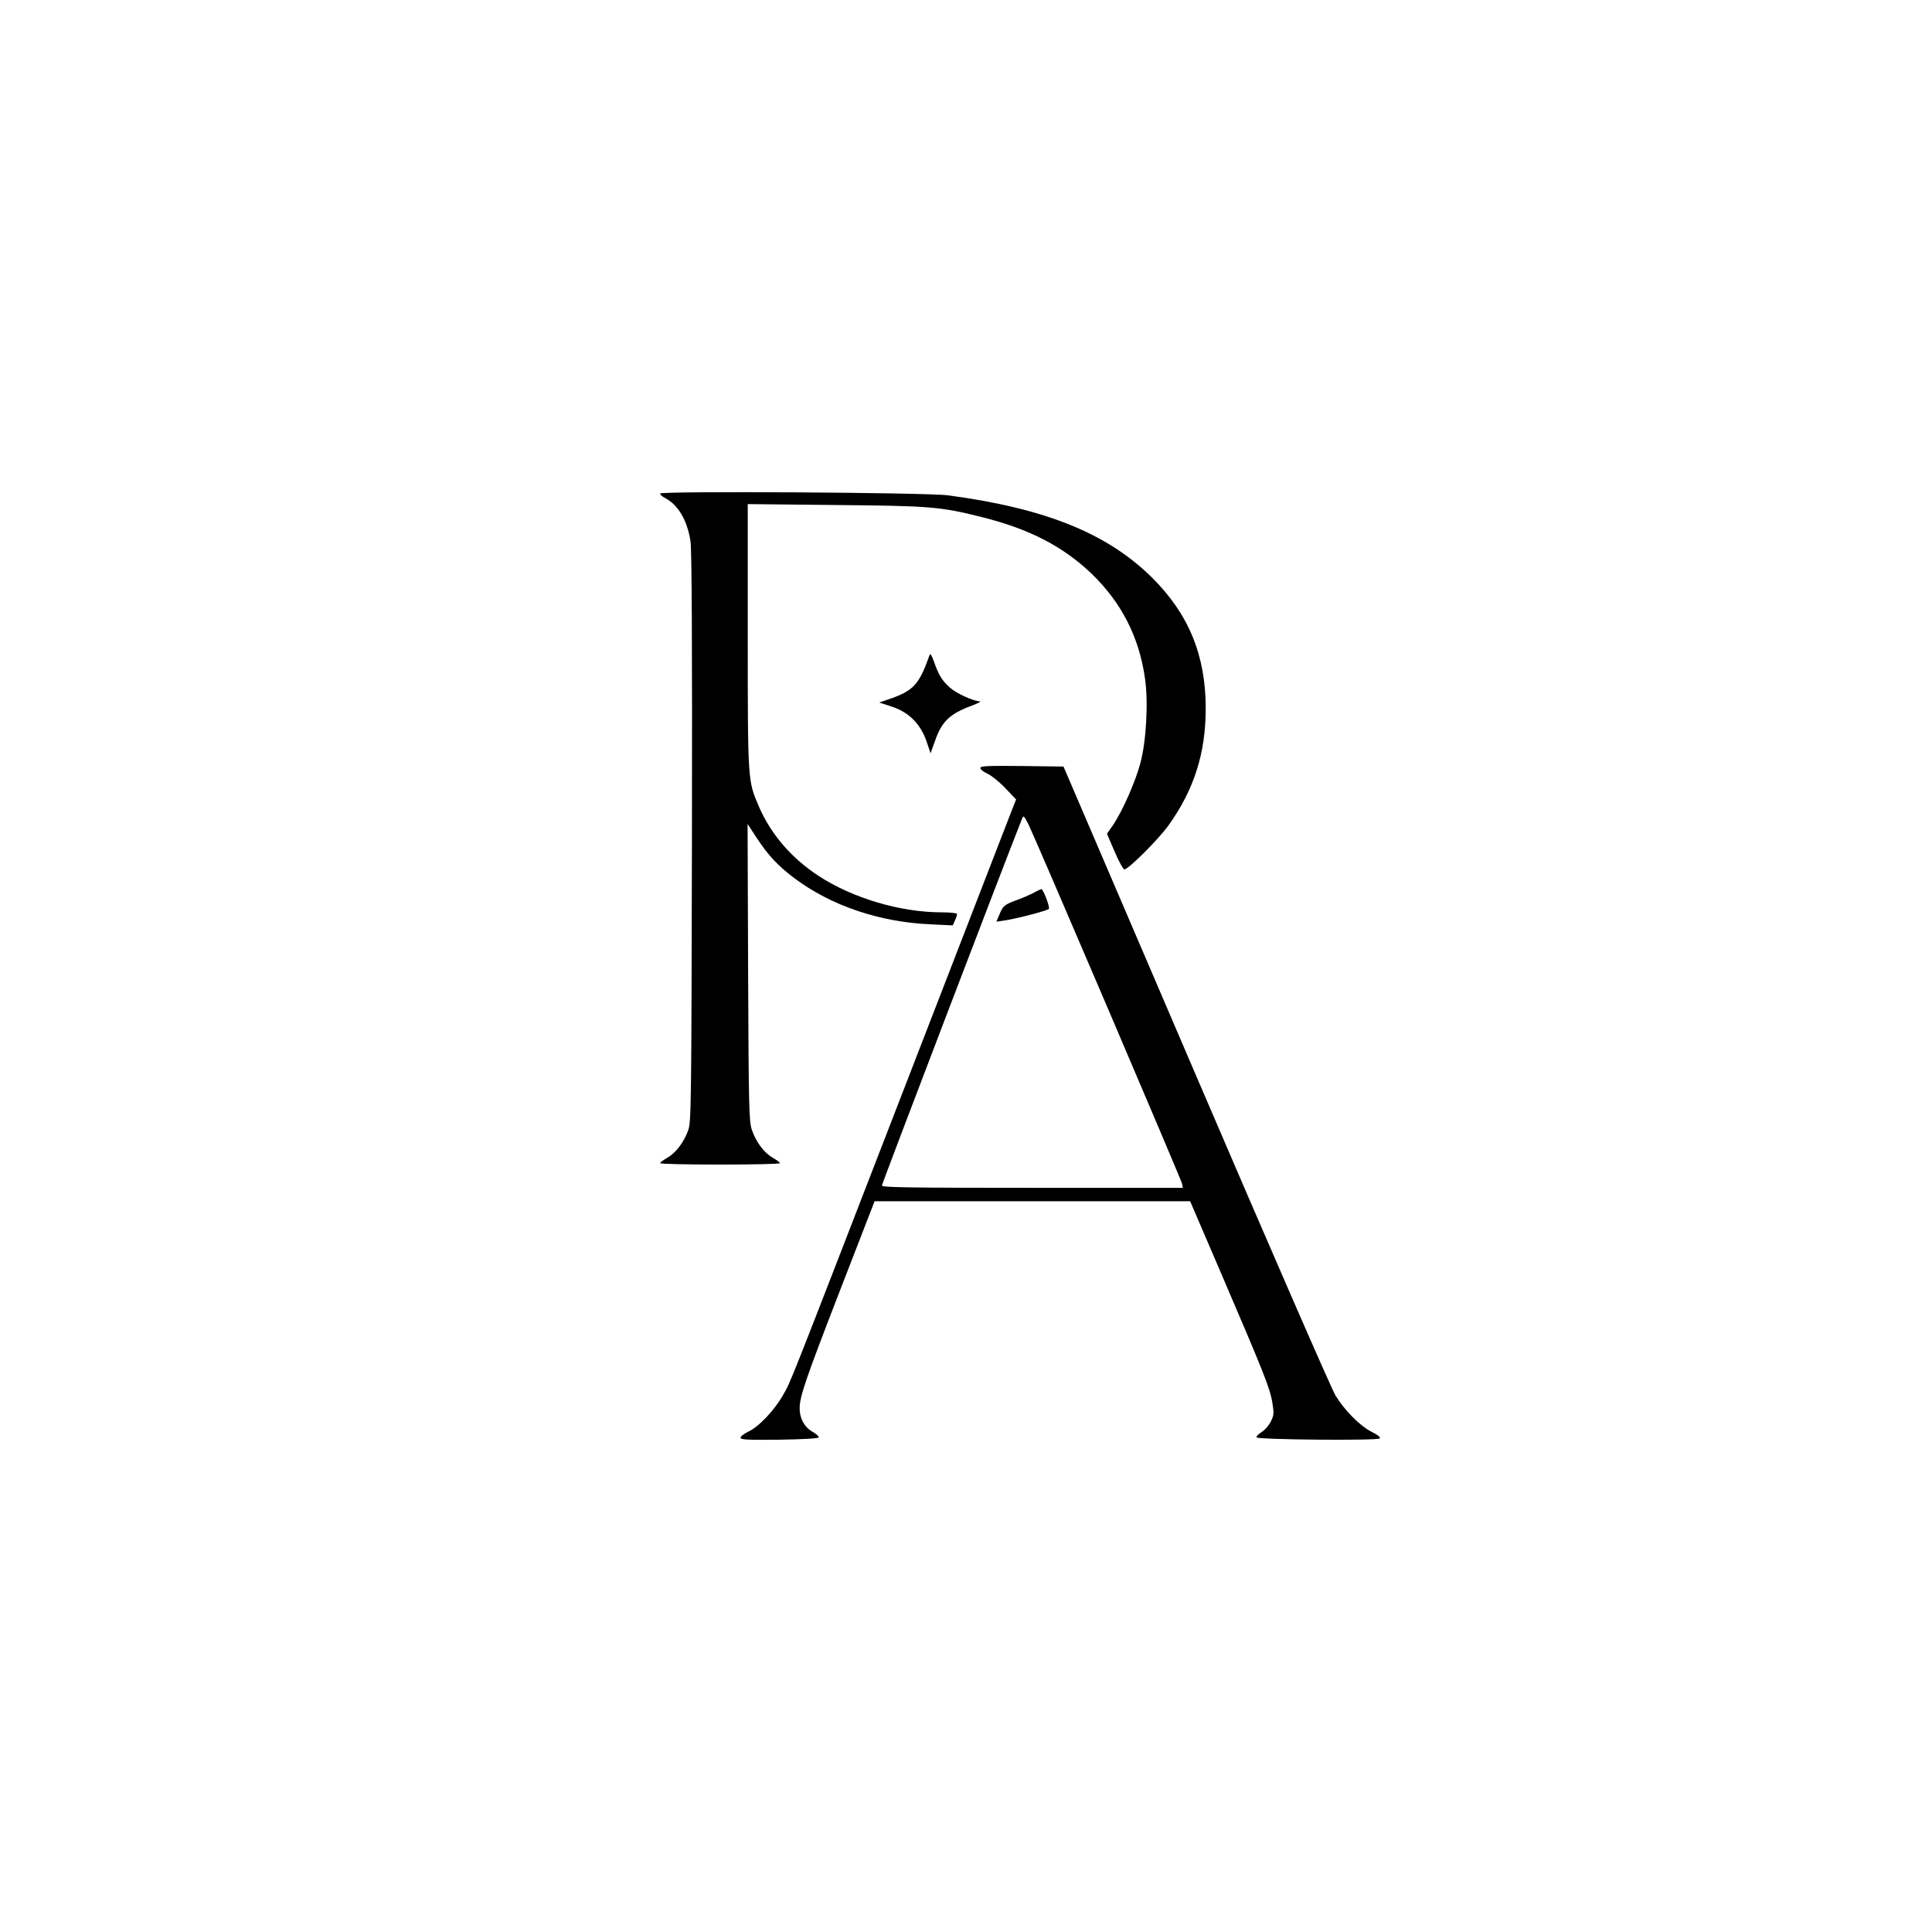 <?xml version="1.0" standalone="no"?>
<!DOCTYPE svg PUBLIC "-//W3C//DTD SVG 20010904//EN"
 "http://www.w3.org/TR/2001/REC-SVG-20010904/DTD/svg10.dtd">
<svg version="1.0" xmlns="http://www.w3.org/2000/svg"
 width="1080pt" height="1080pt" viewBox="0 0 1080 1080"
 preserveAspectRatio="xMidYMid meet">

<g transform="translate(0,1080) scale(0.1,-0.1)"
fill="#000000" stroke="none">
<path d="M3690 8041 c0 -6 12 -17 28 -25 73 -38 124 -125 142 -242 7 -47 10
-566 8 -1654 -3 -1475 -4 -1589 -20 -1636 -24 -68 -69 -128 -118 -156 -22 -13
-40 -26 -40 -30 0 -5 151 -8 335 -8 184 0 335 3 335 8 0 4 -18 17 -40 30 -49
28 -94 88 -117 156 -16 46 -18 128 -21 880 l-3 830 49 -75 c67 -102 120 -158
211 -227 205 -154 475 -246 761 -259 l126 -6 12 27 c7 15 12 31 12 36 0 6 -39
10 -87 10 -229 0 -496 79 -686 203 -152 99 -267 232 -335 389 -62 144 -62 138
-62 951 l0 739 488 -5 c532 -5 587 -9 822 -68 264 -66 454 -164 614 -318 165
-160 263 -351 296 -580 20 -132 8 -353 -25 -476 -28 -106 -102 -273 -155 -350
l-32 -46 43 -100 c23 -54 48 -99 54 -99 23 0 190 167 247 246 143 200 208 404
208 654 0 296 -95 527 -299 730 -250 248 -595 388 -1141 461 -116 16 -1610 25
-1610 10z"/>
<path d="M5197 7140 c-59 -168 -90 -202 -232 -250 l-50 -17 70 -23 c95 -31
160 -96 194 -193 l23 -68 24 67 c38 111 83 154 208 200 34 13 53 23 44 23 -38
2 -133 45 -170 79 -43 39 -61 69 -88 146 -11 31 -20 45 -23 36z"/>
<path d="M5480 6507 c0 -8 18 -22 40 -32 22 -10 67 -46 100 -81 l60 -63 -21
-53 c-11 -29 -268 -692 -570 -1473 -708 -1829 -664 -1718 -712 -1804 -49 -86
-137 -179 -196 -205 -22 -11 -41 -25 -41 -33 0 -11 39 -13 217 -11 133 2 218
7 220 13 1 6 -15 20 -36 32 -44 25 -71 74 -71 130 0 66 33 162 229 668 l190
490 882 0 882 0 174 -405 c240 -559 271 -638 285 -717 10 -63 10 -73 -8 -109
-10 -21 -33 -48 -51 -59 -18 -11 -31 -24 -29 -30 4 -13 676 -19 689 -6 6 6
-11 20 -44 36 -67 34 -153 121 -204 205 -22 36 -373 841 -780 1790 l-740 1725
-232 3 c-192 2 -233 0 -233 -11z m710 -1337 c227 -531 415 -975 418 -987 l4
-23 -841 0 c-694 0 -841 2 -841 13 0 10 691 1819 782 2047 9 24 11 23 38 -30
15 -30 213 -489 440 -1020z"/>
<path d="M5780 5810 c-19 -10 -62 -29 -95 -41 -71 -26 -78 -32 -99 -83 l-16
-38 48 7 c63 9 235 54 245 64 8 8 -31 111 -42 111 -3 -1 -22 -9 -41 -20z"/>
</g>
</svg>
